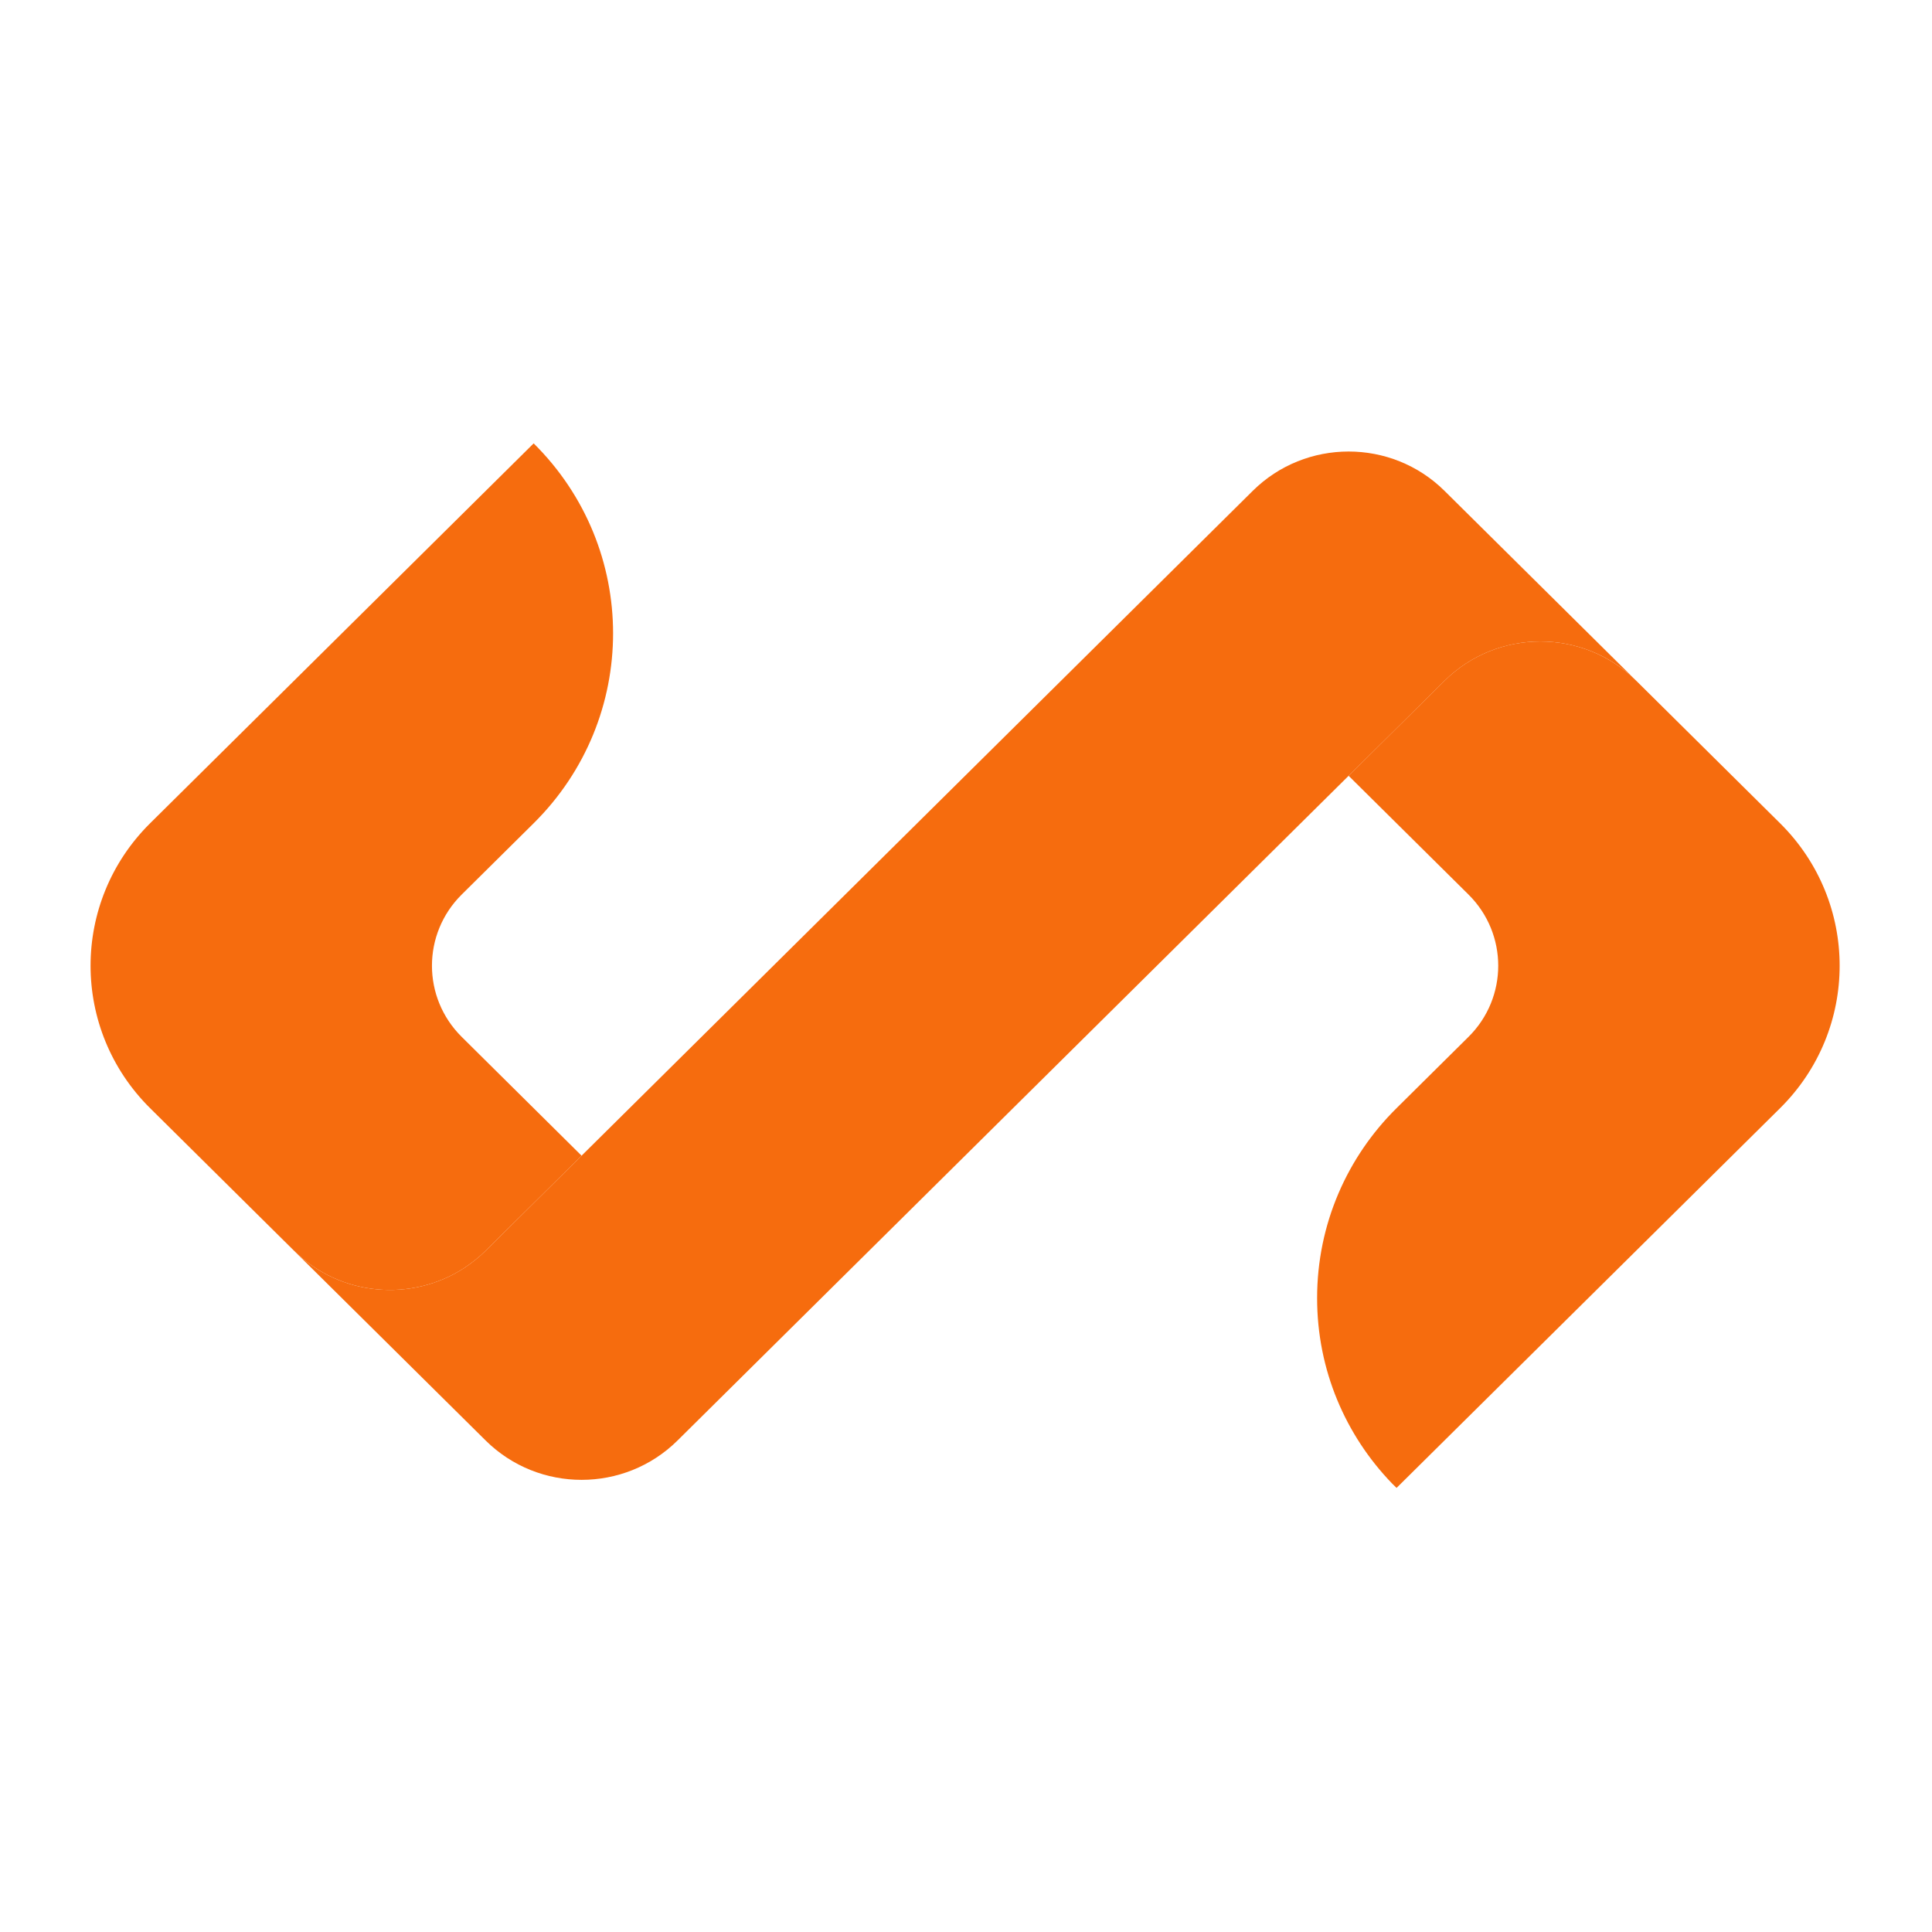 <svg
    width="1024"
    height="1024"
    viewBox="0 0 1024 1024"
    fill="#F66C0E"
    xmlns="http://www.w3.org/2000/svg"
    >
  <path d="M943.473 436.343L867.257 360.835C867.243 360.822 867.23 360.809 867.216 360.809L867.257 360.835C839.166 333.027 793.663 333.054 765.613 360.835L714.789 411.178L778.305 474.097C799.355 494.95 799.355 528.753 778.305 549.593L740.171 587.372C714.181 613.071 698.069 648.716 698.1 688.099C698.1 726.147 713.163 760.723 737.765 786.221L740.202 788.626L943.473 587.36C985.581 545.654 985.581 478.049 943.473 436.343Z"/>
  <path d="M867.263 360.835L867.223 360.809L765.622 260.163C737.542 232.354 692.024 232.381 663.978 260.163L257.443 662.866C253.951 666.337 250.187 669.275 246.221 671.945C218.321 690.234 180.384 687.163 155.798 662.866L257.435 763.526C285.514 791.294 330.993 791.294 359.074 763.526L765.622 360.848C793.671 333.054 839.174 333.027 867.263 360.835Z"/>
  <path d="M308.254 612.54L244.738 549.593C223.683 528.754 223.683 494.952 244.738 474.099L282.851 436.345C338.979 380.755 338.979 290.59 282.851 235L79.569 436.345C37.477 478.051 37.477 545.643 79.569 587.361L155.803 662.868C180.381 687.165 218.325 690.236 246.227 671.947C250.191 669.277 253.947 666.339 257.441 662.868L308.254 612.54Z"/>
</svg>
